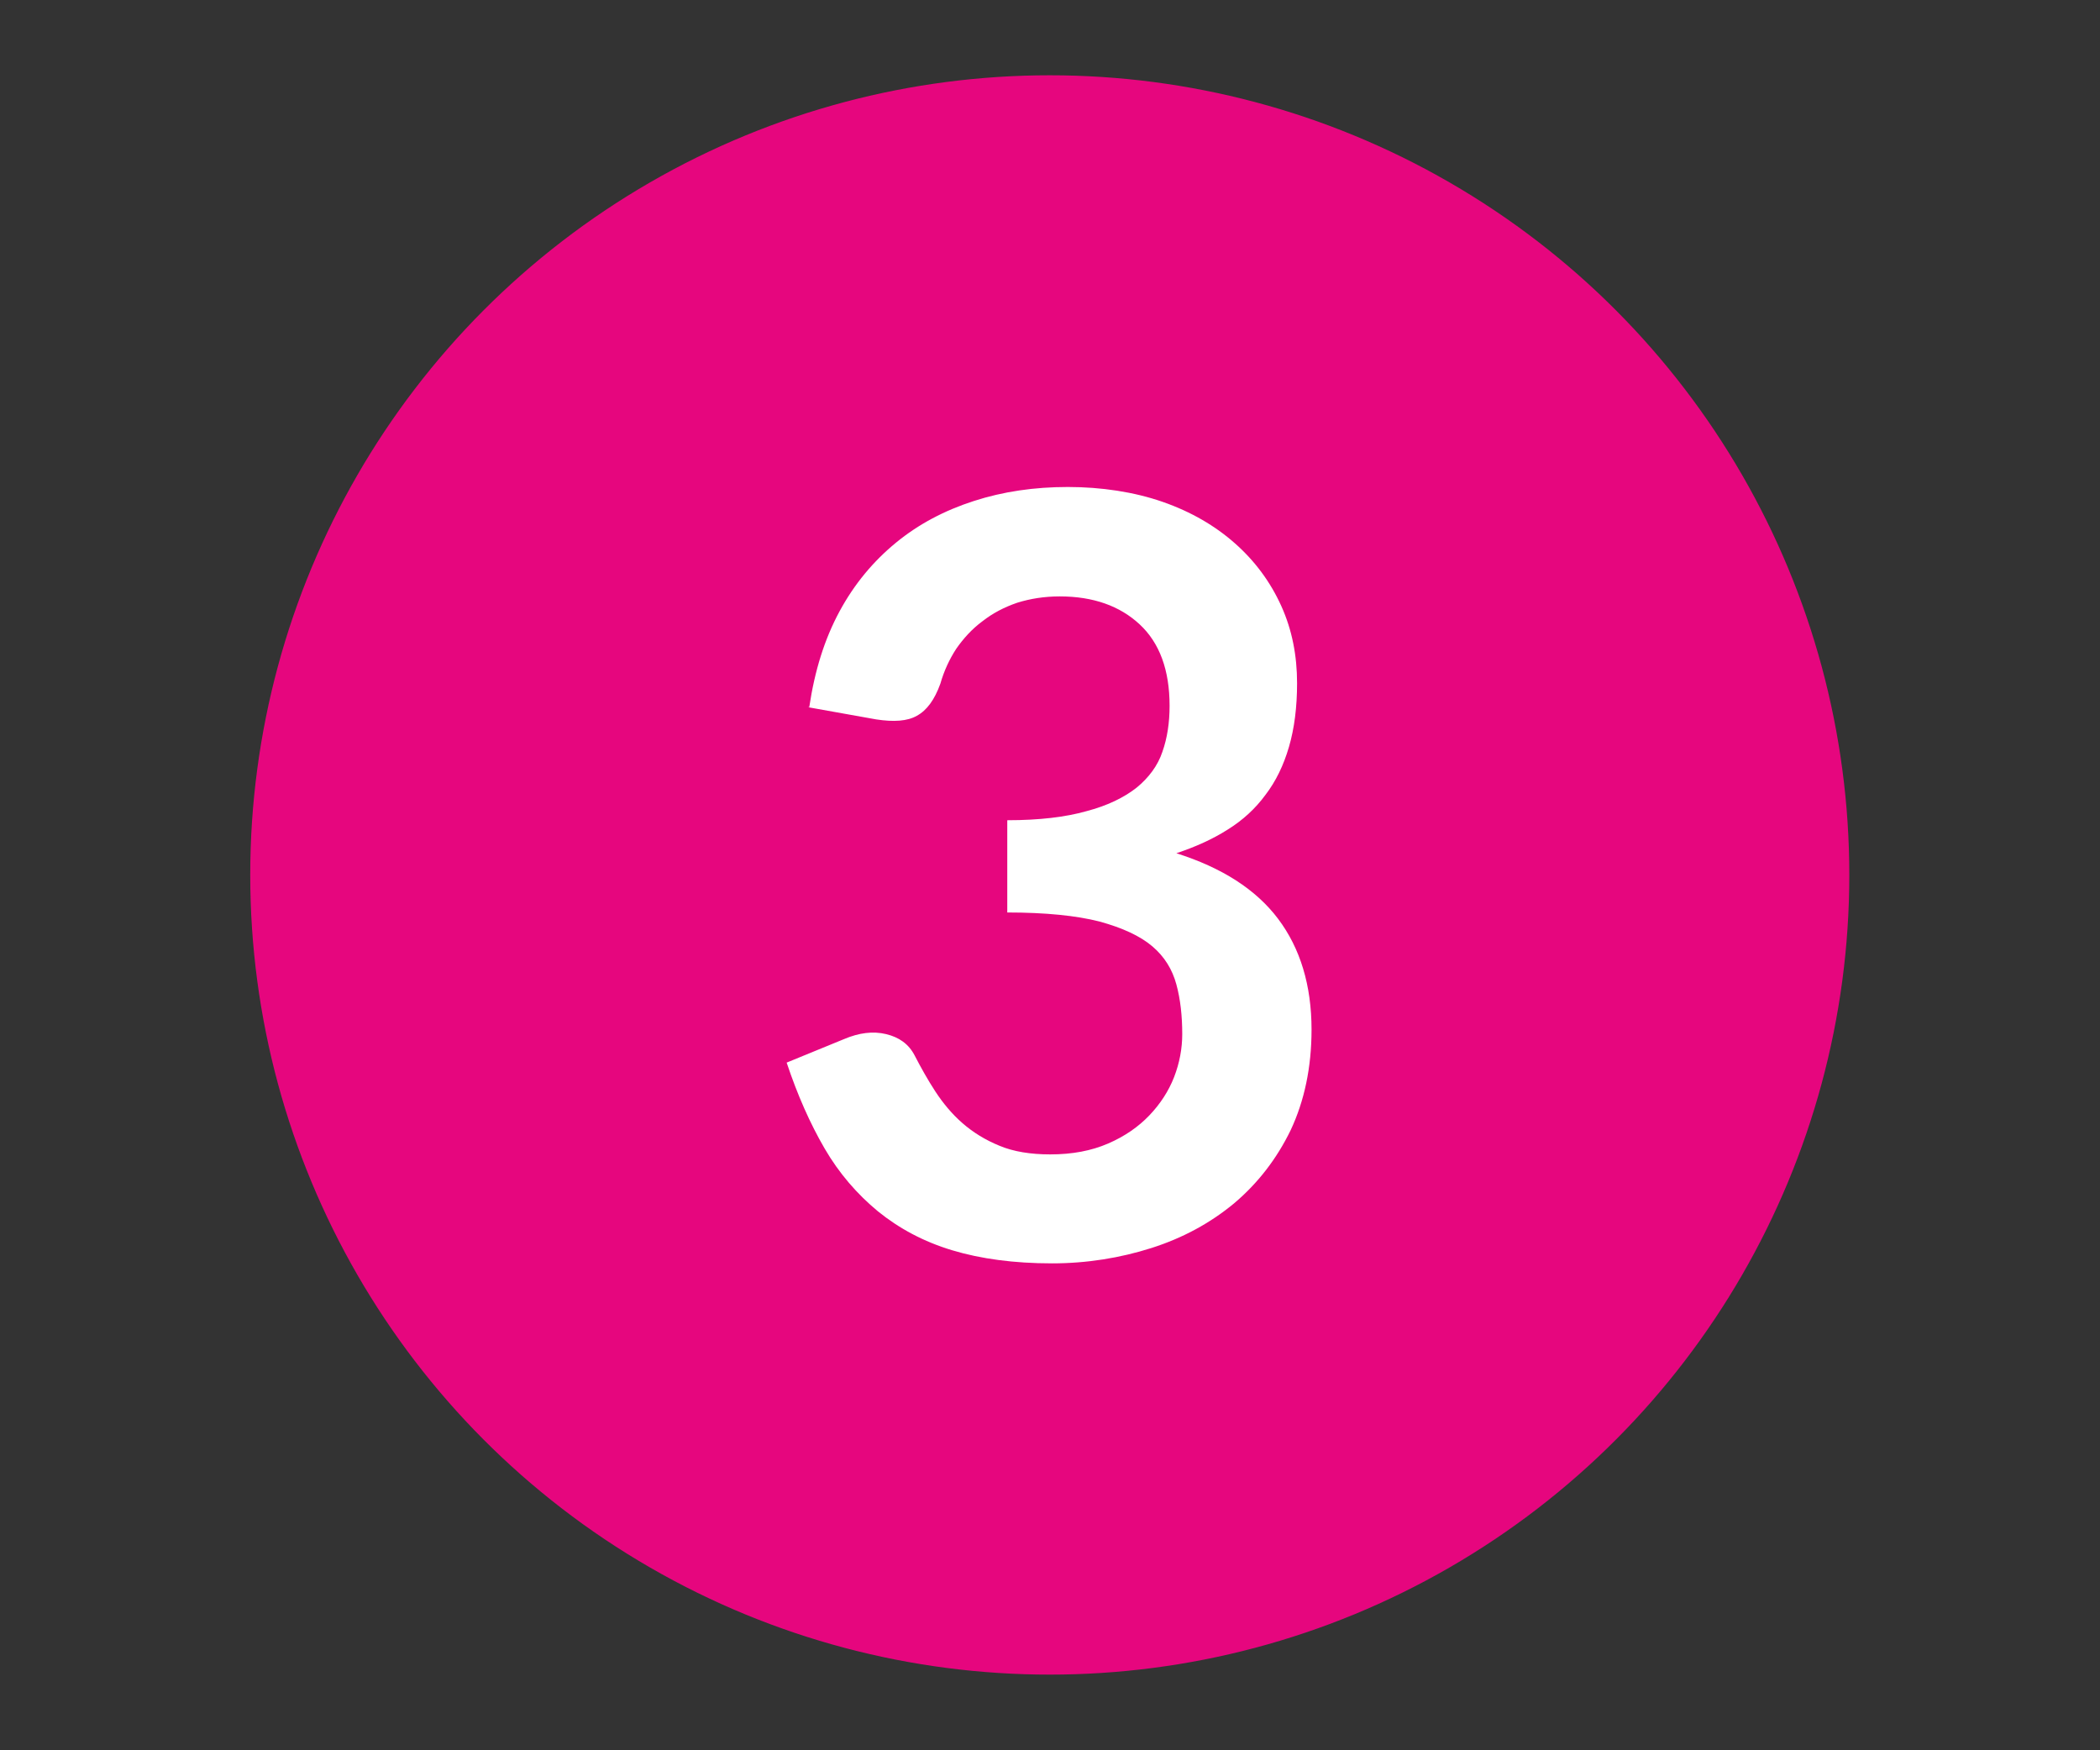 <?xml version="1.0" encoding="UTF-8"?>
<svg id="Calque_1" xmlns="http://www.w3.org/2000/svg" xmlns:xlink="http://www.w3.org/1999/xlink" viewBox="0 0 46.45 38.71">
  <rect x="0" y="0" width="46.45" height="38.71" fill="#333333" stroke="none"/>
  <defs>
    <style>
      .cls-1, .cls-2 {
        fill: none;
      }

      .cls-3 {
        fill: #e6067e;
        stroke: #e6067e;
        stroke-width: .53px;
      }

      .cls-3, .cls-2 {
        stroke-miterlimit: 10;
      }

      .cls-2 {
        stroke: #ff253e;
        stroke-width: 2.97px;
      }

      .cls-4 {
        clip-path: url(#clippath-17);
      }

      .cls-5 {
        fill: #fff;
      }
    </style>
    <clipPath id="clippath-17">
      <rect class="cls-1" x="-232.31" y="-411.88" width="256.98" height="177" transform="translate(48.04 -19.58) rotate(-8.76)"/>
    </clipPath>
  </defs>
  <g>
    <circle class="cls-3" cx="23.22" cy="19.35" r="17.42"/>
    <path class="cls-5" d="M17.9,15.64c.12-.81.34-1.51.67-2.12.33-.61.75-1.11,1.25-1.52.5-.41,1.07-.71,1.72-.92.65-.21,1.34-.31,2.08-.31s1.47.11,2.1.33,1.16.53,1.6.92c.44.39.78.85,1.02,1.38.24.53.35,1.1.35,1.71,0,.53-.06,1-.18,1.41-.12.41-.29.76-.52,1.06-.22.3-.5.56-.84.77-.33.21-.71.38-1.13.52,1.01.32,1.76.8,2.25,1.45.49.65.74,1.47.74,2.45,0,.84-.16,1.58-.46,2.22-.31.64-.73,1.18-1.25,1.62-.53.44-1.14.77-1.83.99-.69.22-1.43.34-2.2.34-.84,0-1.58-.1-2.21-.29-.63-.19-1.17-.48-1.64-.86-.46-.38-.86-.84-1.18-1.39s-.6-1.18-.84-1.9l1.27-.52c.33-.14.64-.18.93-.11s.5.22.63.47c.14.27.29.54.46.8.17.26.37.5.6.7s.5.37.82.5c.31.13.69.19,1.12.19.49,0,.91-.08,1.28-.24s.67-.37.91-.62.43-.54.55-.85c.12-.31.18-.63.18-.95,0-.4-.04-.77-.13-1.1-.09-.33-.26-.61-.53-.84s-.66-.41-1.17-.55c-.51-.13-1.19-.2-2.04-.2v-2.04c.71,0,1.29-.07,1.75-.2.46-.12.83-.3,1.11-.52.27-.22.47-.49.57-.79.11-.31.16-.65.16-1.02,0-.79-.22-1.39-.66-1.8-.44-.41-1.03-.62-1.77-.62-.34,0-.65.05-.94.14-.29.1-.54.23-.77.41-.23.17-.42.38-.58.61-.15.23-.27.49-.35.77-.13.36-.3.59-.52.71-.21.12-.51.14-.9.08l-1.51-.27Z"/>
  </g>
  <g class="cls-4">
    <line class="cls-2" x1="31.35" y1="22.68" x2="44.47" y2="62.14"/>
  </g>
</svg>